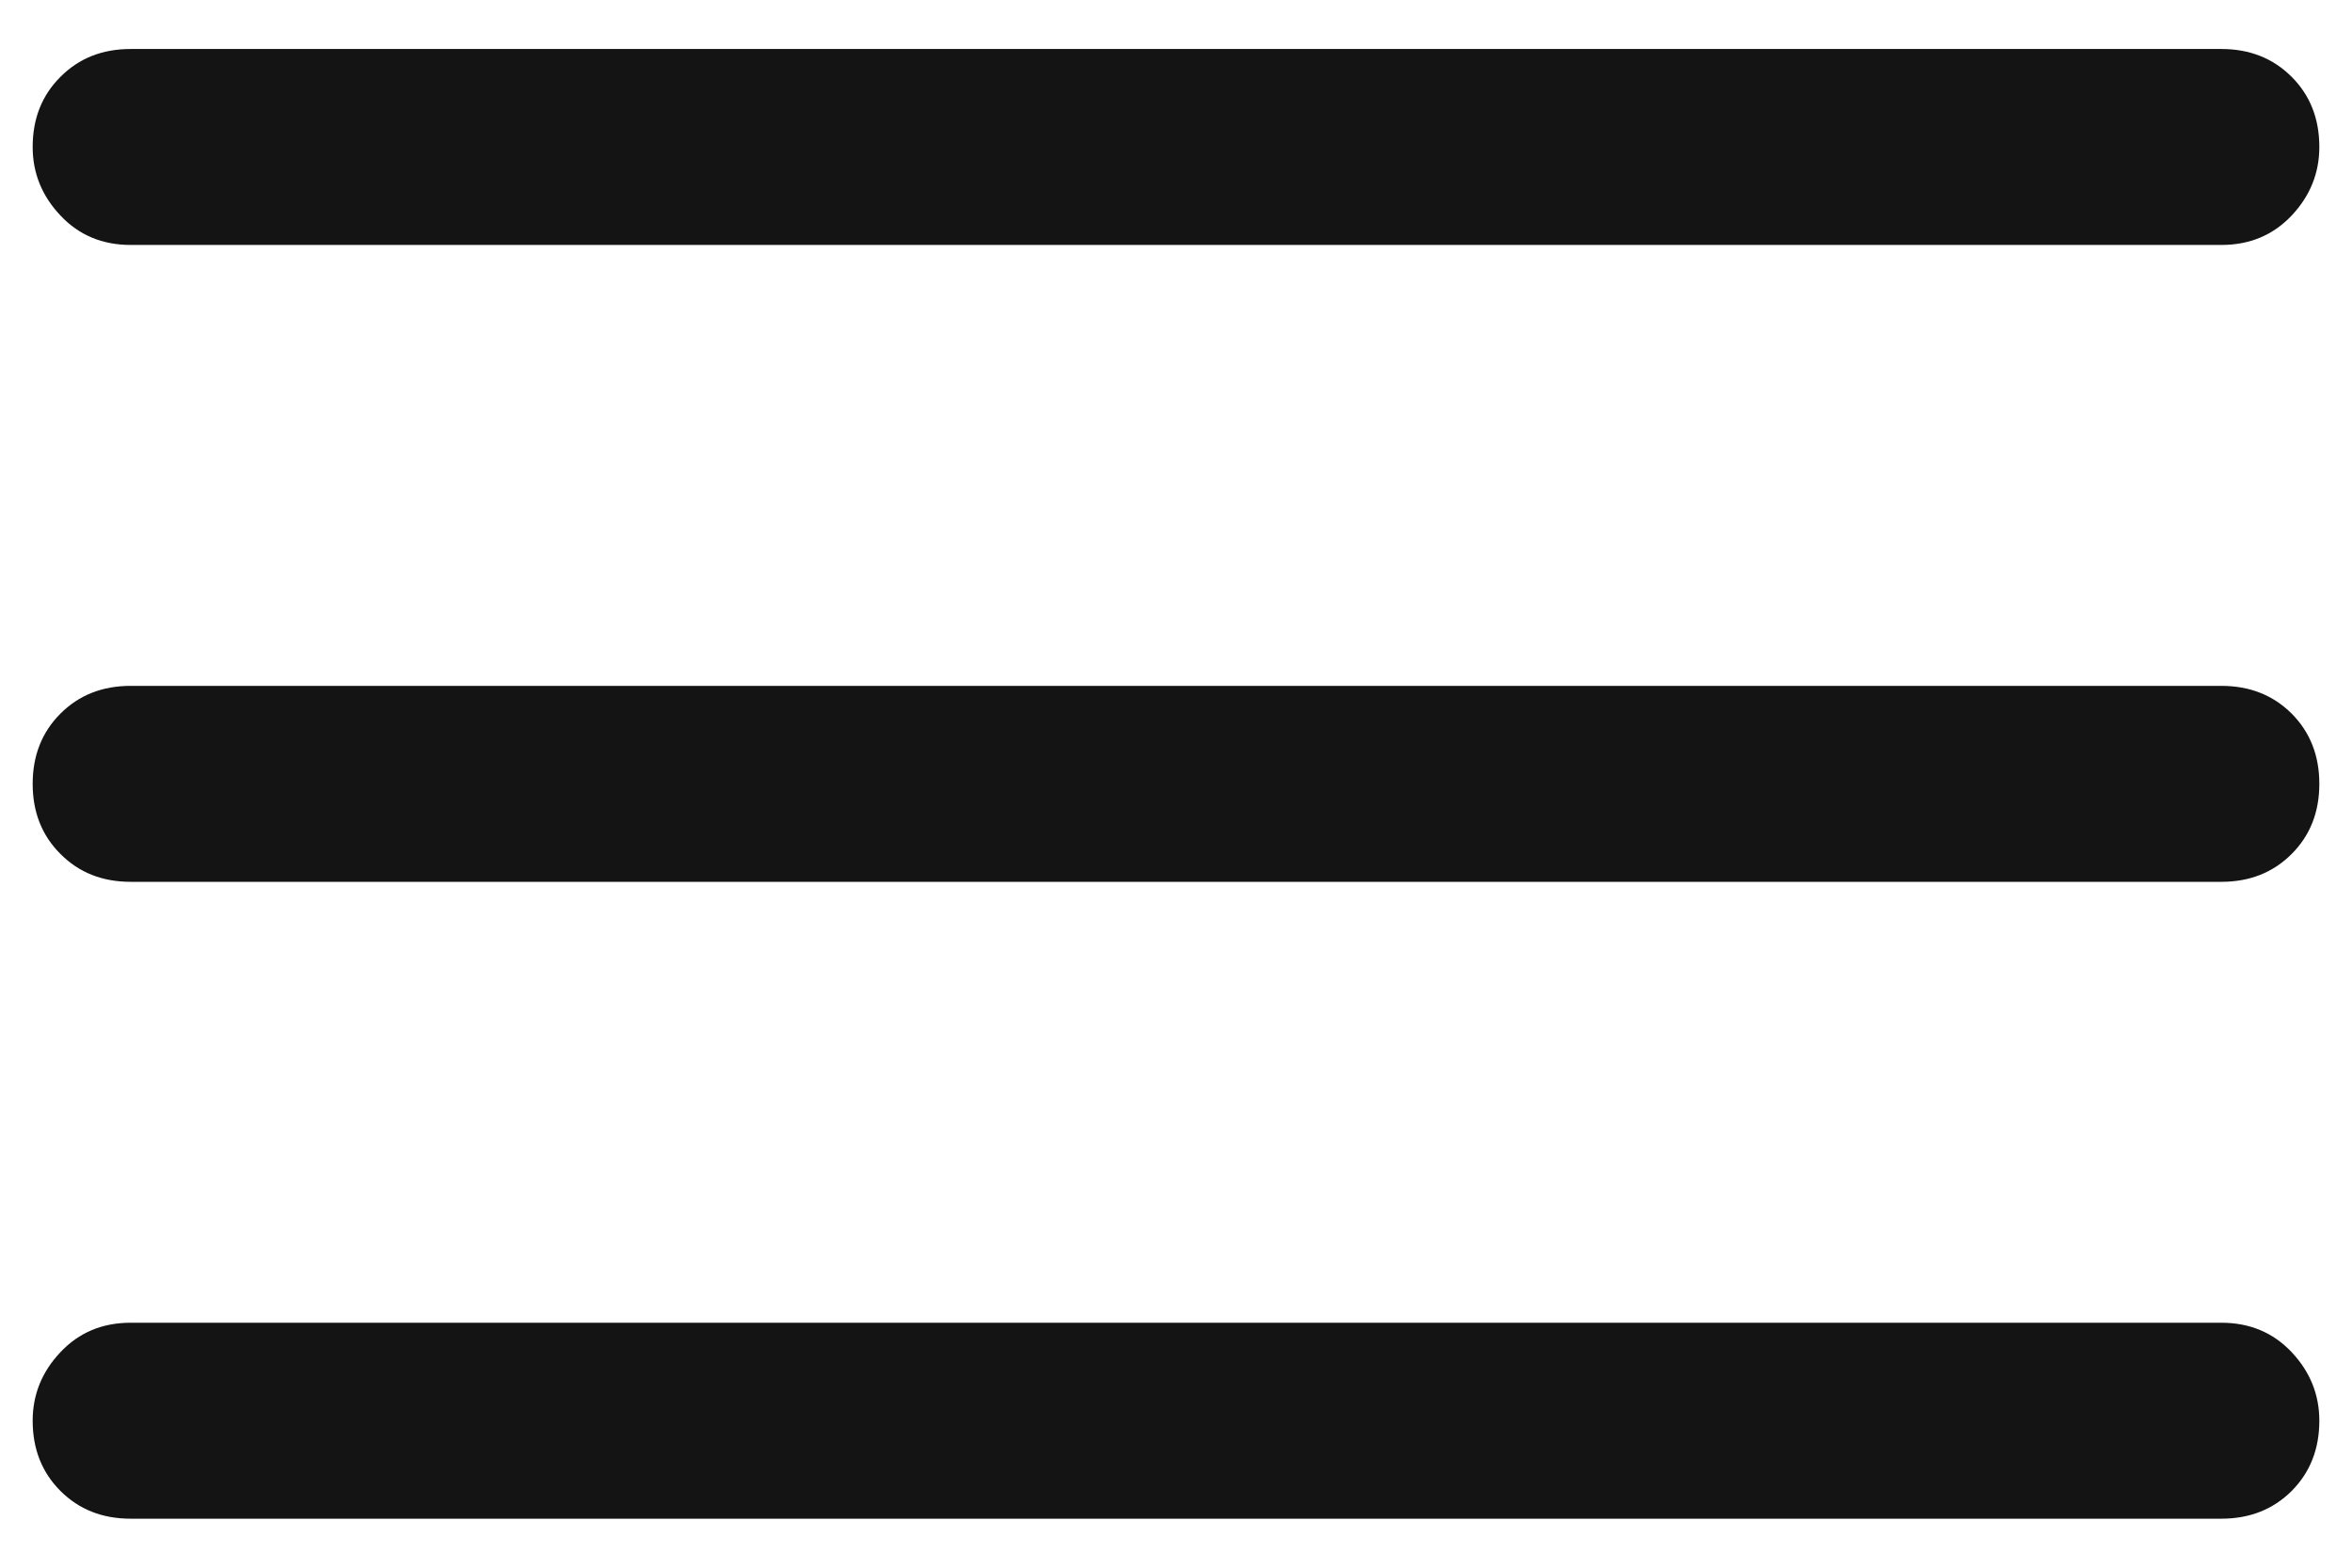 <svg width="18" height="12" viewBox="0 0 18 12" fill="none" xmlns="http://www.w3.org/2000/svg">
<path d="M1 11.625C0.783 11.625 0.604 11.554 0.463 11.413C0.321 11.271 0.25 11.092 0.25 10.875C0.25 10.675 0.321 10.5 0.463 10.35C0.604 10.2 0.783 10.125 1 10.125H17C17.217 10.125 17.396 10.2 17.538 10.35C17.679 10.5 17.75 10.675 17.75 10.875C17.75 11.092 17.679 11.271 17.538 11.413C17.396 11.554 17.217 11.625 17 11.625H1ZM1 6.75C0.783 6.75 0.604 6.679 0.463 6.537C0.321 6.396 0.25 6.217 0.25 6C0.25 5.783 0.321 5.604 0.463 5.462C0.604 5.321 0.783 5.25 1 5.25H17C17.217 5.25 17.396 5.321 17.538 5.462C17.679 5.604 17.75 5.783 17.75 6C17.75 6.217 17.679 6.396 17.538 6.537C17.396 6.679 17.217 6.75 17 6.75H1ZM1 1.875C0.783 1.875 0.604 1.8 0.463 1.65C0.321 1.5 0.25 1.325 0.25 1.125C0.25 0.908 0.321 0.729 0.463 0.588C0.604 0.446 0.783 0.375 1 0.375H17C17.217 0.375 17.396 0.446 17.538 0.588C17.679 0.729 17.75 0.908 17.75 1.125C17.75 1.325 17.679 1.5 17.538 1.65C17.396 1.8 17.217 1.875 17 1.875H1Z" fill="#141414"/>
</svg>
